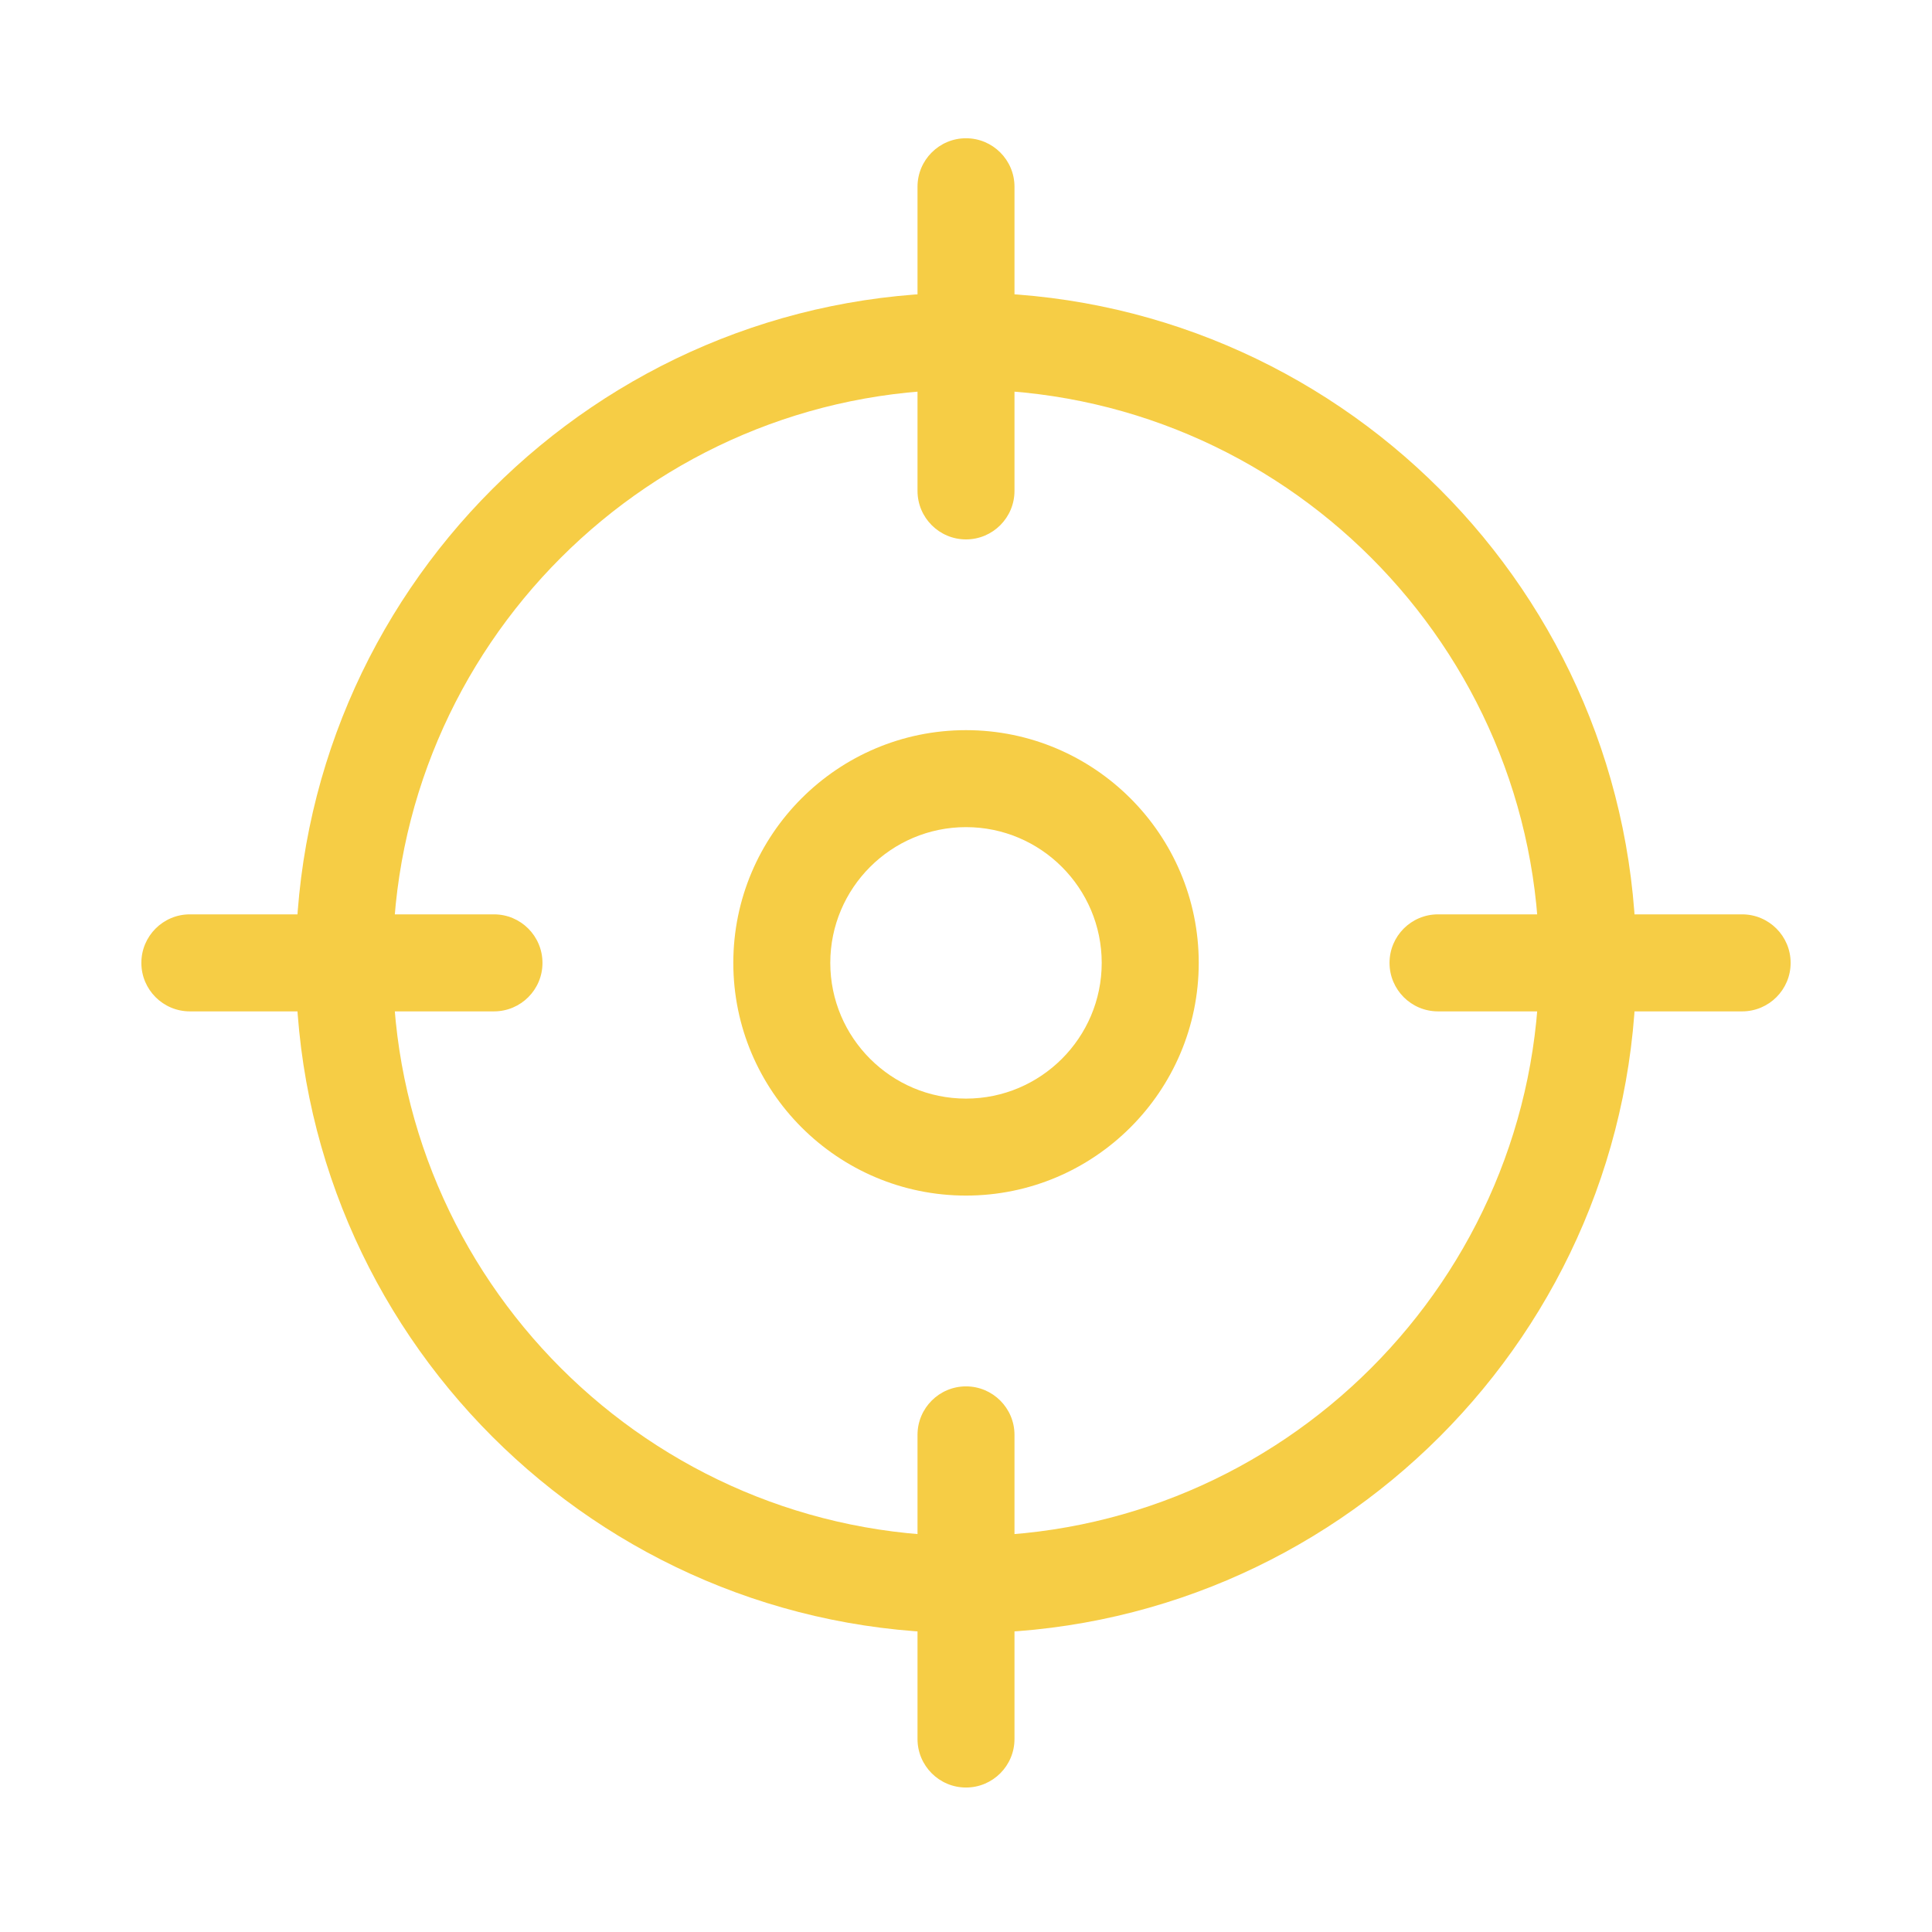 <svg width="41" height="41" viewBox="0 0 41 41" fill="none" xmlns="http://www.w3.org/2000/svg">
<path d="M20.5 34.658C12.657 34.658 6.276 28.277 6.276 20.434C6.276 12.59 12.657 6.209 20.5 6.209C28.344 6.209 34.724 12.59 34.724 20.434C34.724 28.277 28.344 34.658 20.5 34.658ZM20.5 8.268C13.792 8.268 8.335 13.726 8.335 20.434C8.335 27.142 13.792 32.599 20.5 32.599C27.208 32.599 32.665 27.142 32.665 20.434C32.665 13.726 27.208 8.268 20.5 8.268Z" fill="#F6CD45"/>
<path d="M20.5 25.372C17.777 25.372 15.562 23.157 15.562 20.434C15.562 17.71 17.777 15.495 20.5 15.495C23.223 15.495 25.439 17.71 25.439 20.434C25.439 23.157 23.223 25.372 20.5 25.372ZM20.5 17.553C18.912 17.553 17.62 18.845 17.62 20.434C17.62 22.022 18.912 23.314 20.5 23.314C22.088 23.314 23.38 22.022 23.38 20.434C23.38 18.845 22.088 17.553 20.5 17.553ZM20.5 37.934C19.932 37.934 19.471 37.473 19.471 36.904V30.45C19.471 29.882 19.932 29.421 20.5 29.421C21.068 29.421 21.529 29.882 21.529 30.45V36.904C21.529 37.473 21.068 37.934 20.5 37.934ZM20.5 11.447C19.932 11.447 19.471 10.986 19.471 10.417V3.963C19.471 3.395 19.932 2.934 20.5 2.934C21.068 2.934 21.529 3.395 21.529 3.963V10.417C21.529 10.986 21.068 11.447 20.5 11.447ZM10.483 21.463H4.029C3.461 21.463 3 21.002 3 20.434C3 19.865 3.461 19.404 4.029 19.404H10.483C11.052 19.404 11.512 19.865 11.512 20.434C11.513 21.002 11.052 21.463 10.483 21.463ZM36.971 21.463H30.517C29.948 21.463 29.488 21.002 29.488 20.434C29.488 19.865 29.948 19.404 30.517 19.404H36.97C37.539 19.404 38 19.865 38 20.434C38 21.002 37.539 21.463 36.971 21.463Z" fill="#F6CD45"/>
</svg>
